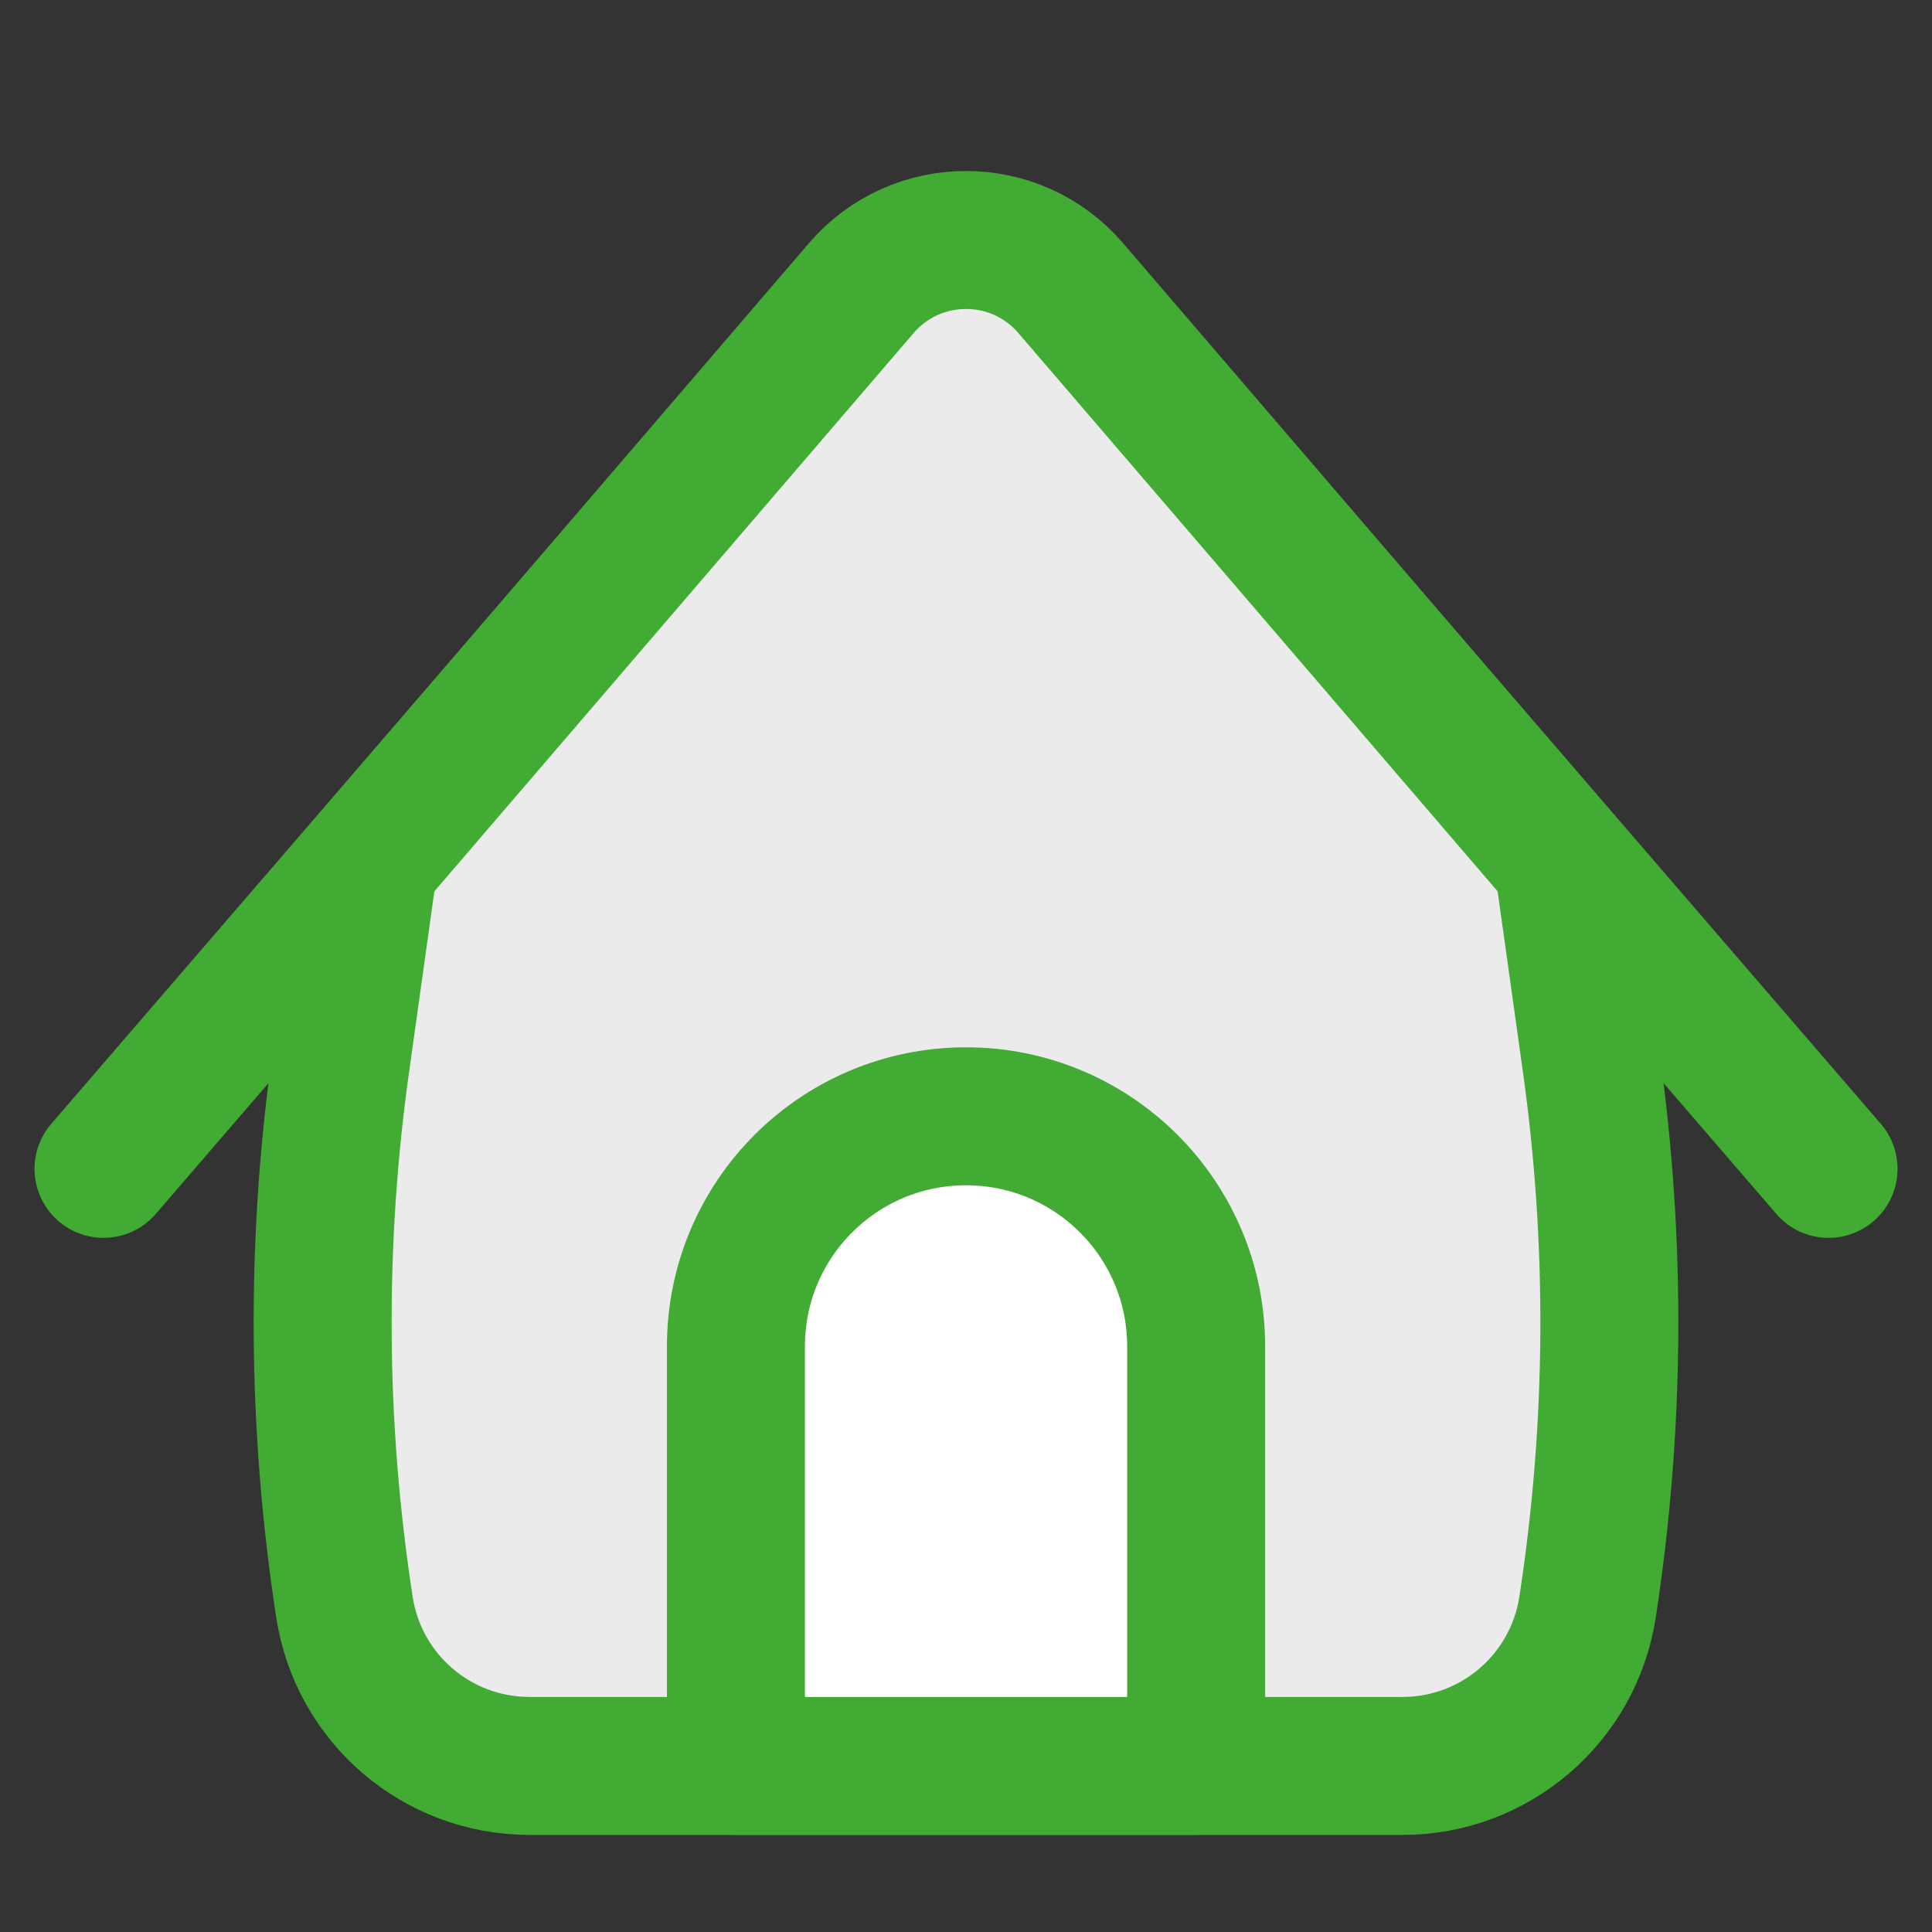 <svg width="24" height="24" viewBox="0 0 24 24" fill="none" xmlns="http://www.w3.org/2000/svg">
<rect x="0" y="0" width="24" height="24" fill="#333333" stroke="none"/>
<path d="M1.286 14.52L10.702 3.598C11.386 2.805 12.615 2.805 13.299 3.598L22.715 14.52" stroke="#41AB34" stroke-width="1.714" stroke-linecap="round" stroke-linejoin="round"/>
<path d="M4.582 10.705L10.699 3.579C11.383 2.782 12.617 2.782 13.301 3.579L19.418 10.705L19.767 13.198C20.082 15.444 20.066 17.724 19.721 19.965C19.546 21.1 18.57 21.937 17.423 21.937H6.577C5.429 21.937 4.453 21.1 4.279 19.965C3.934 17.724 3.918 15.444 4.233 13.198L4.582 10.705Z" fill="#EBEBEB" stroke="#41AB34" stroke-width="1.714" stroke-linejoin="round"/>
<path d="M12 13.867C13.579 13.867 14.859 15.146 14.859 16.725V21.937H9.142V16.725C9.142 15.146 10.421 13.867 12 13.867Z" fill="white" stroke="#41AB34" stroke-width="1.714" stroke-linecap="round" stroke-linejoin="round"/>
</svg>
